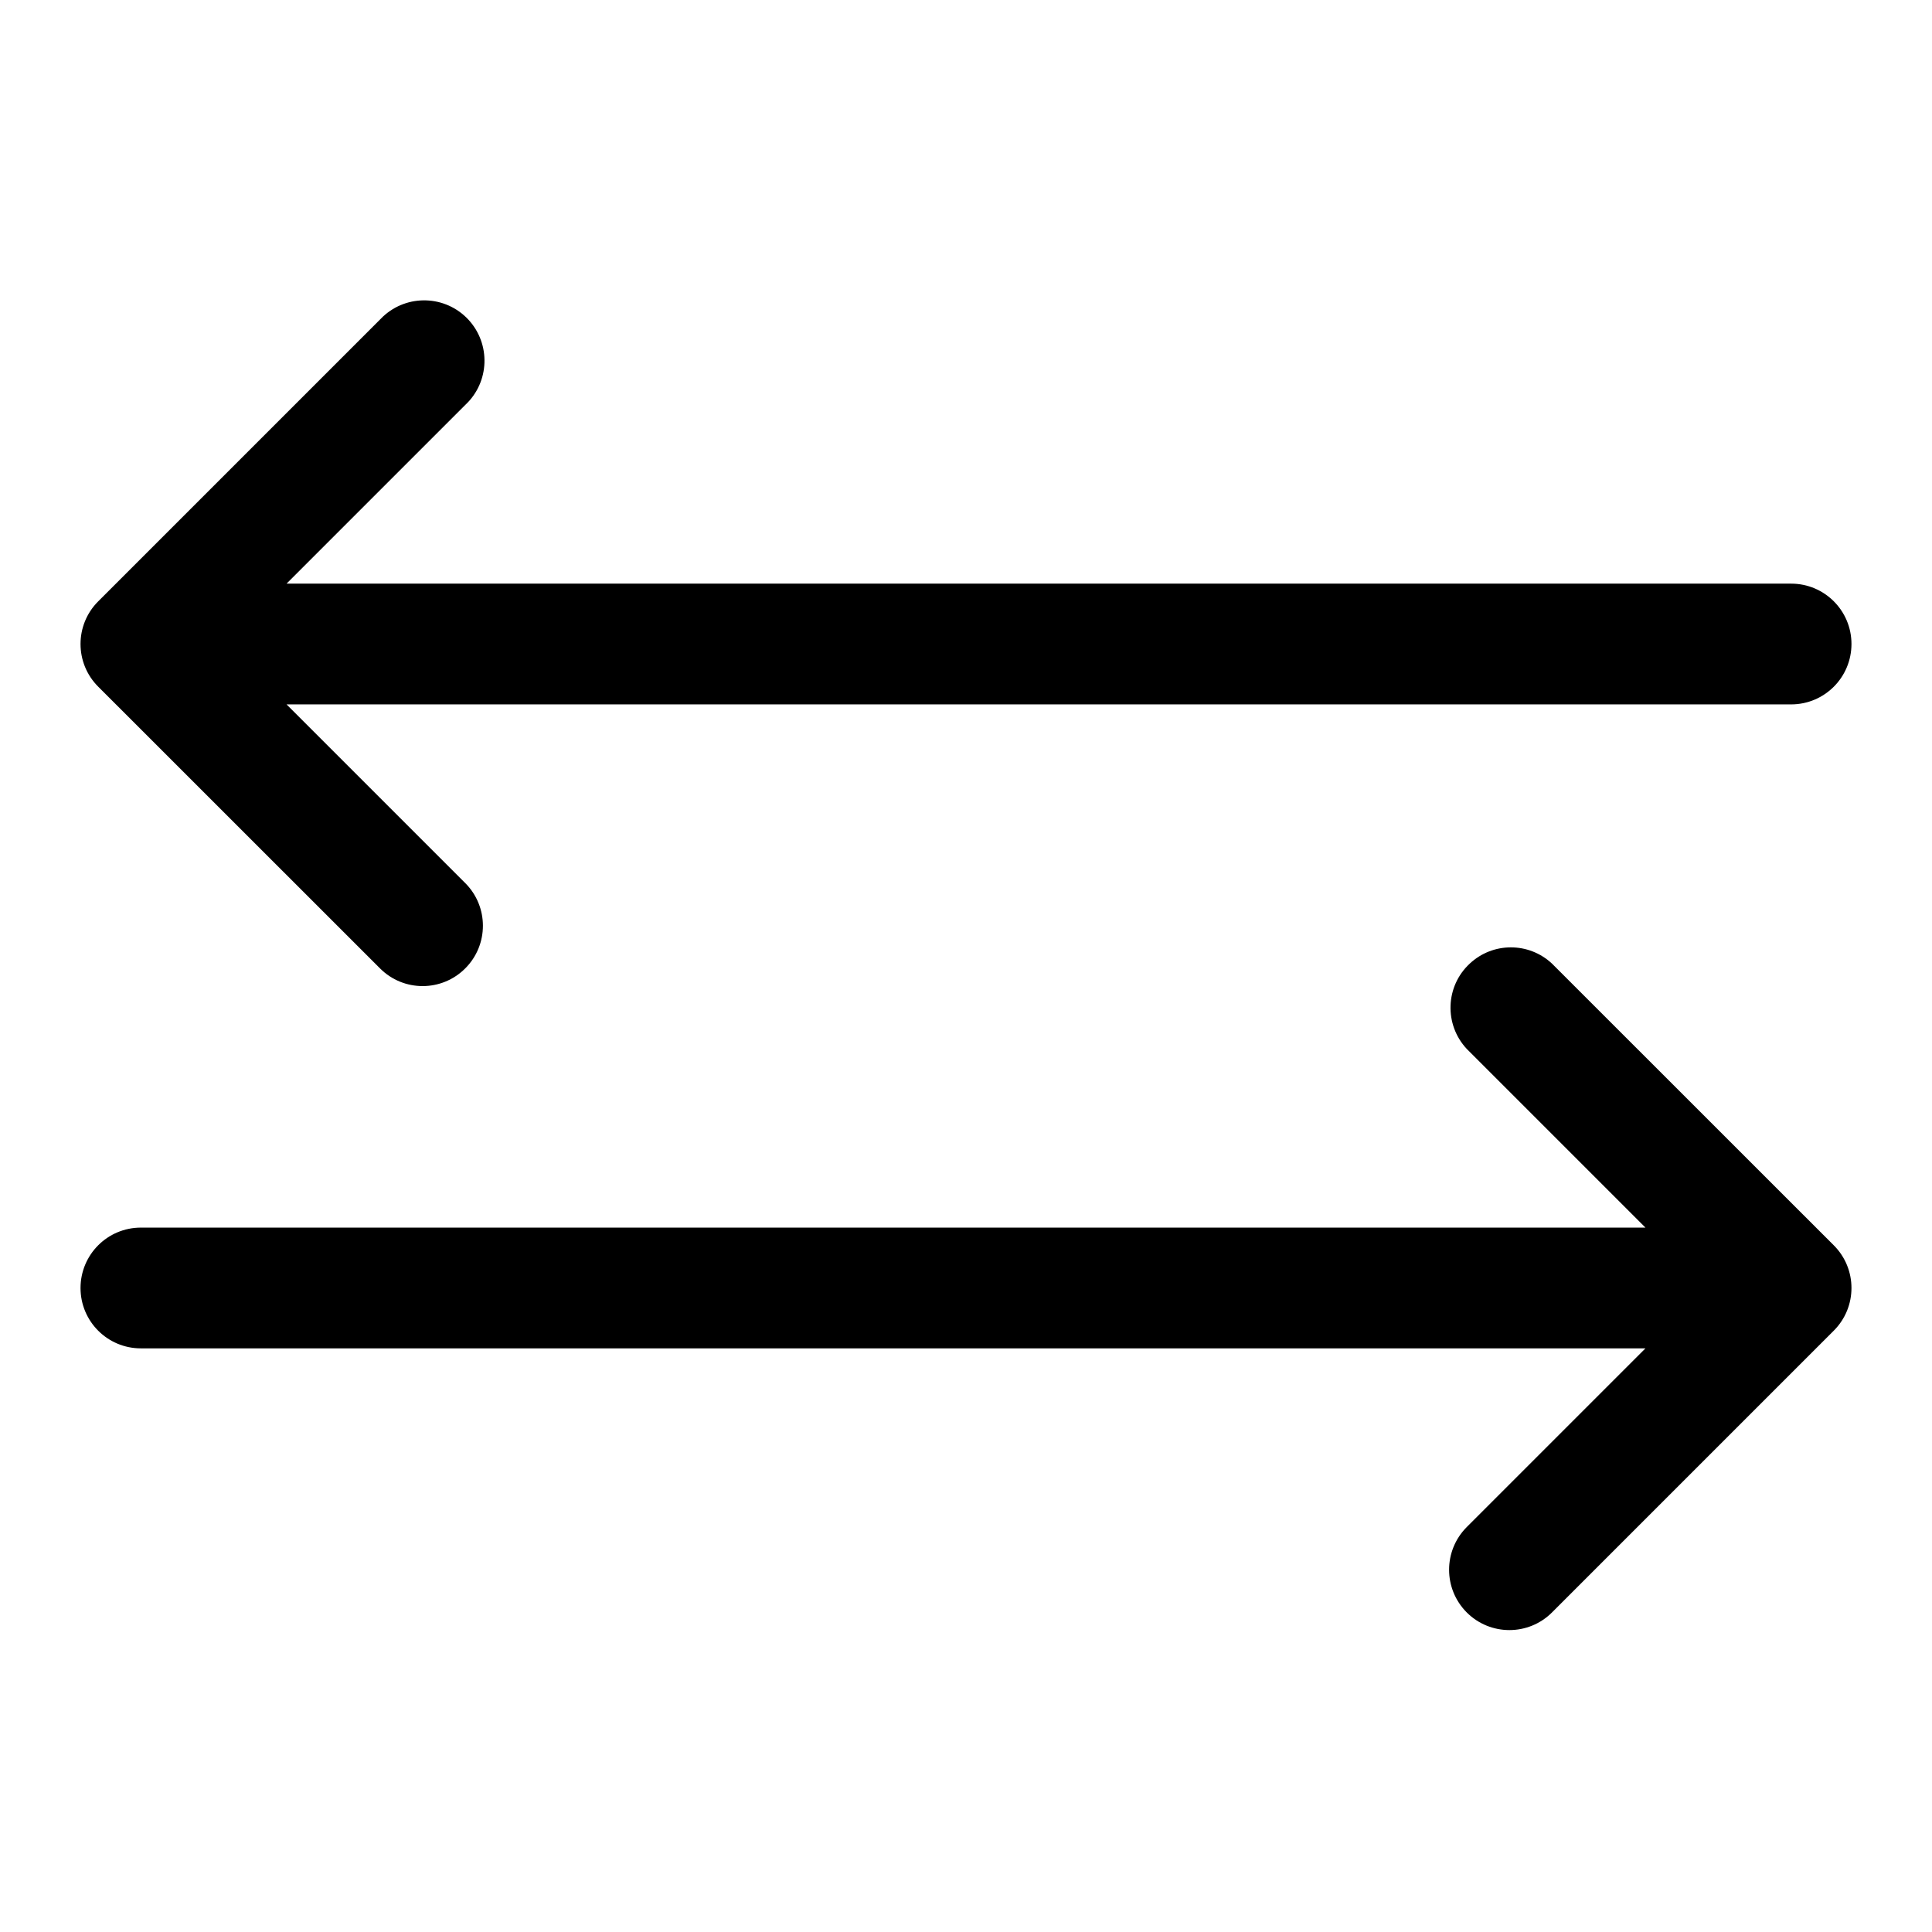 <svg width="22" height="22" xmlns="http://www.w3.org/2000/svg" xmlns:xlink="http://www.w3.org/1999/xlink" xml:space="preserve" overflow="hidden"><g><path d="M1.604 13.979 18.737 13.979 16.702 11.944C16.443 11.666 16.458 11.231 16.736 10.973 17 10.726 17.409 10.726 17.673 10.973L20.882 14.181C21.15 14.449 21.15 14.884 20.882 15.152L17.673 18.361C17.405 18.629 16.97 18.629 16.702 18.361 16.434 18.092 16.434 17.658 16.702 17.389L18.737 15.354 1.604 15.354C1.224 15.354 0.917 15.046 0.917 14.667 0.917 14.287 1.224 13.979 1.604 13.979Z"/><path d="M20.396 6.646 3.263 6.646 5.298 4.611C5.576 4.352 5.591 3.917 5.333 3.639 5.074 3.361 4.639 3.346 4.361 3.605 4.349 3.616 4.338 3.627 4.327 3.639L1.118 6.848C0.85 7.116 0.85 7.551 1.118 7.819L4.327 11.027C4.595 11.296 5.03 11.296 5.298 11.027 5.566 10.759 5.566 10.324 5.298 10.056L3.263 8.021 20.396 8.021C20.776 8.021 21.083 7.713 21.083 7.333 21.083 6.954 20.776 6.646 20.396 6.646Z"/></g></svg>